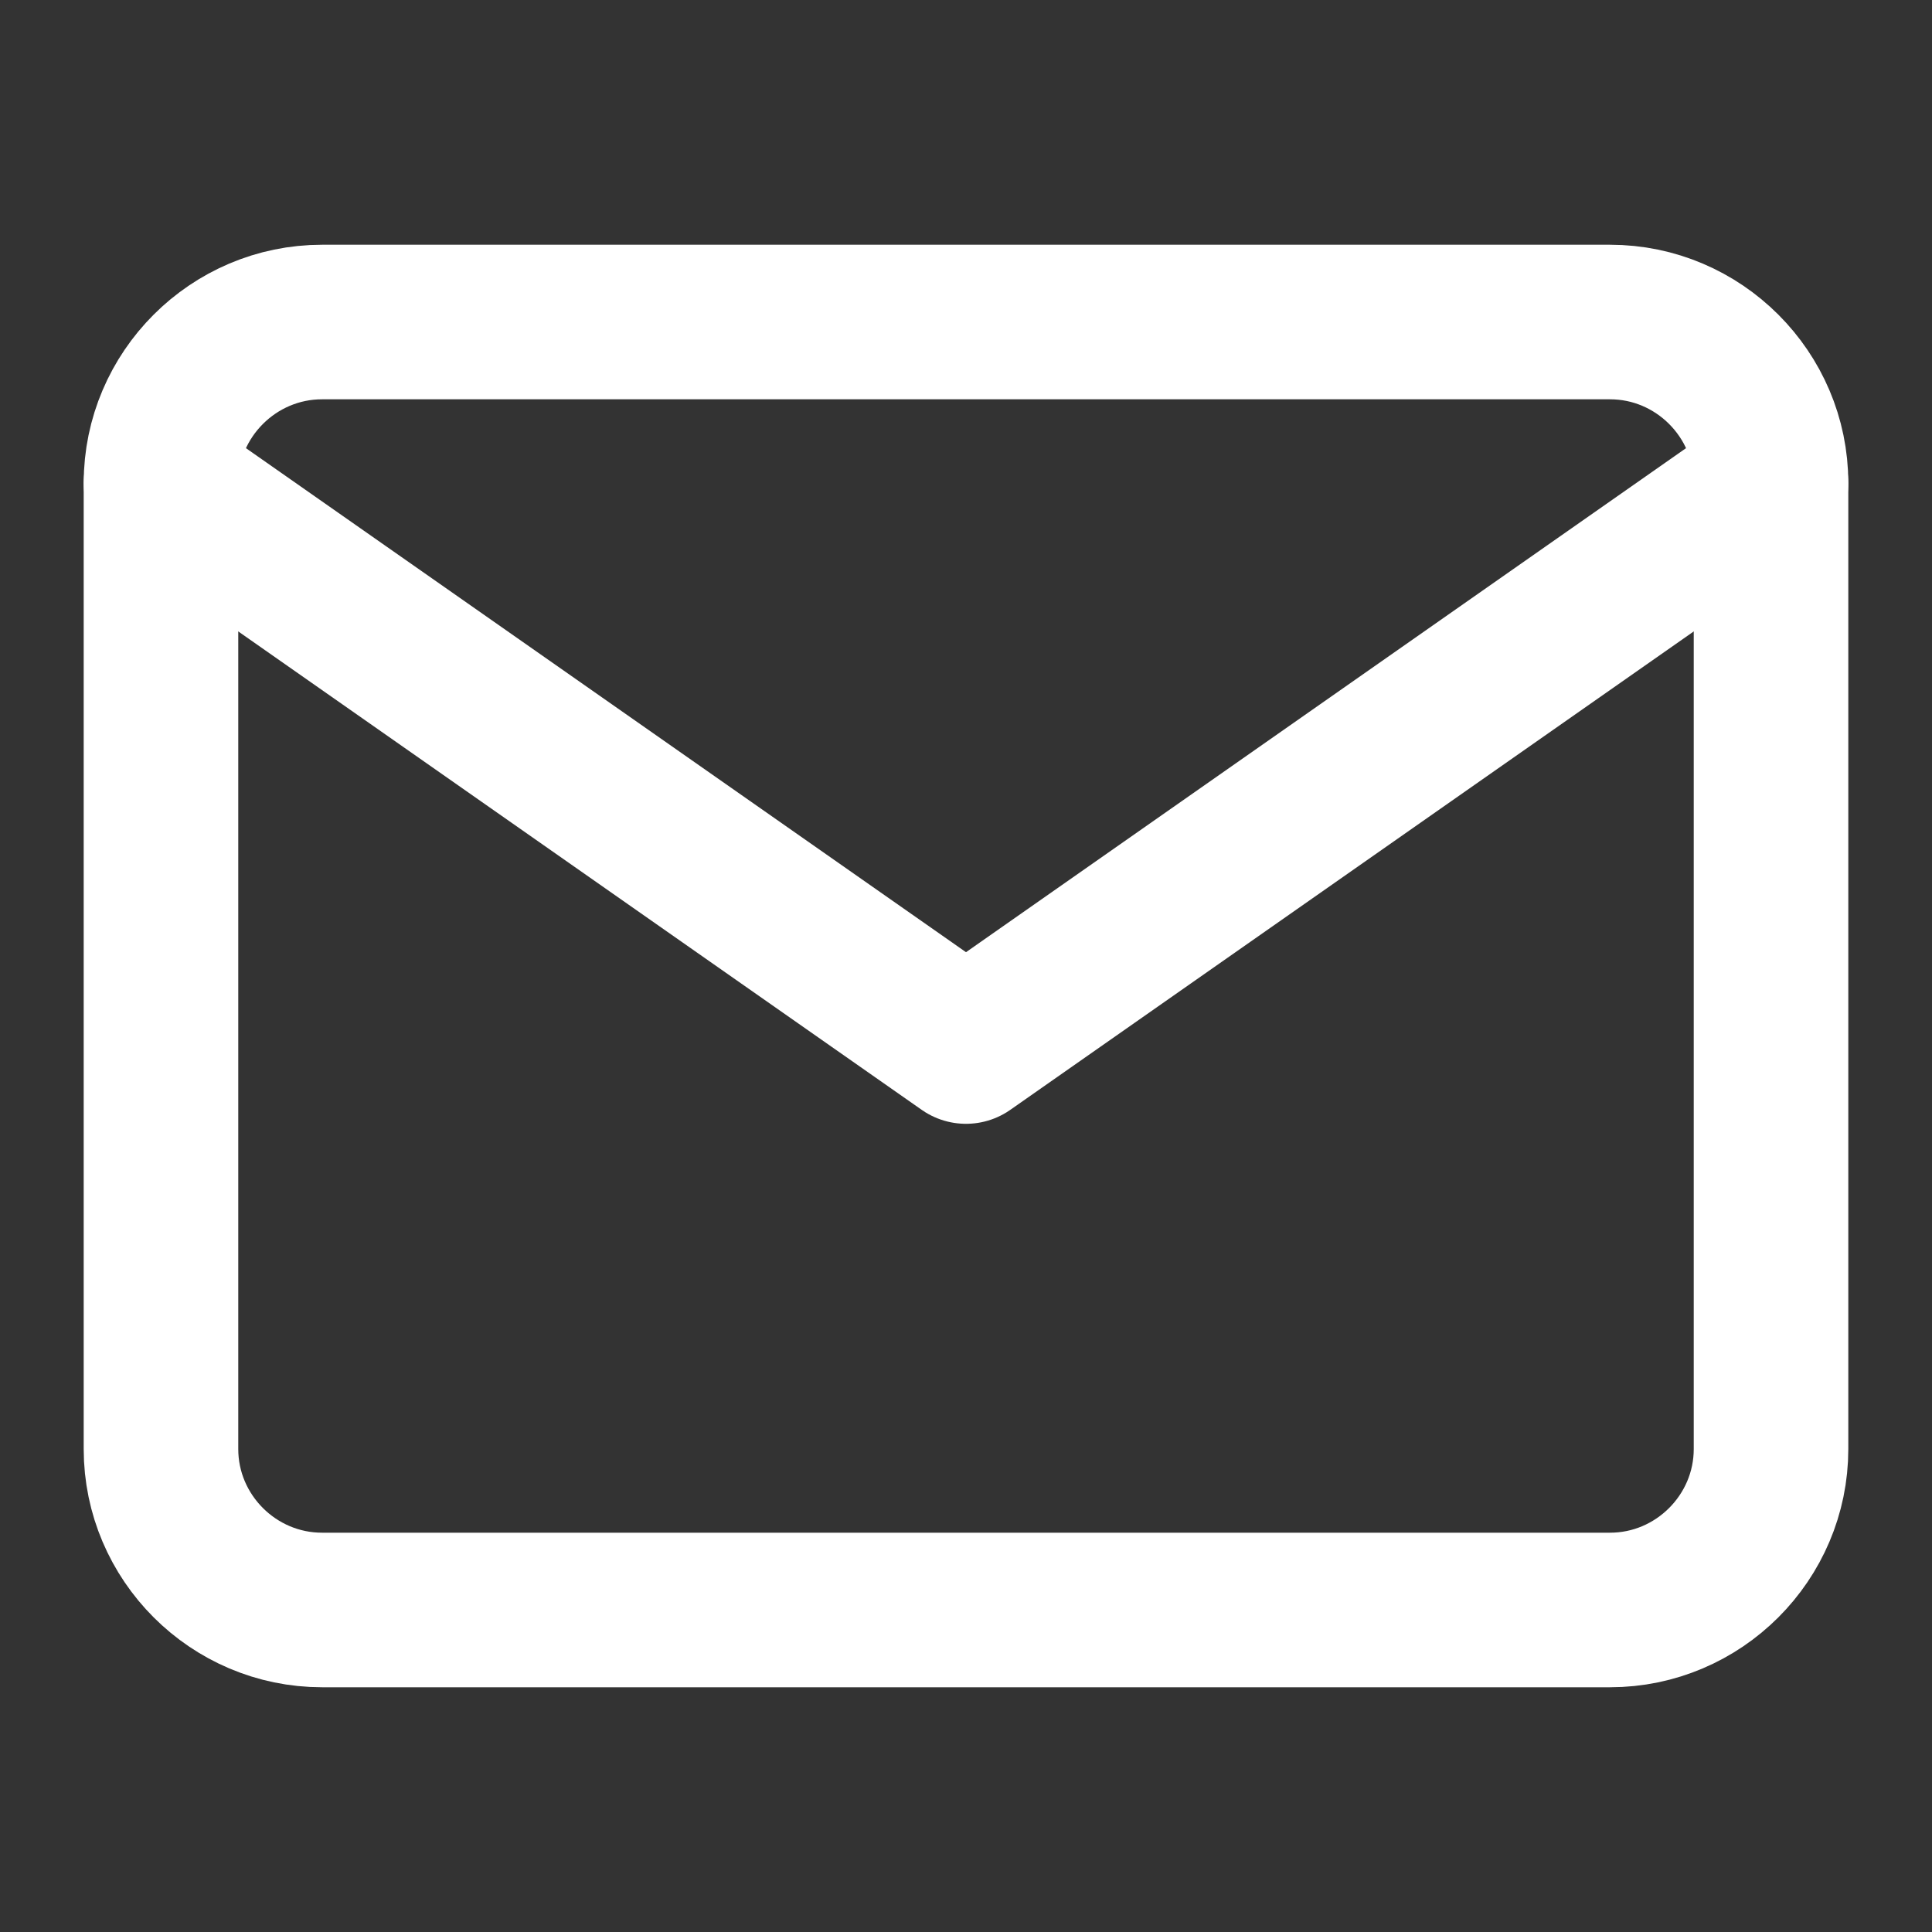 <svg xmlns="http://www.w3.org/2000/svg" width="25" height="25" viewBox="0 0 25 25" fill="none"><rect x="0" y="0" width="25" height="25" fill="#333333" stroke="none"/><path d="M4.167 4.167H20.834C21.979 4.167 22.917 5.104 22.917 6.25V18.75C22.917 19.896 21.979 20.833 20.834 20.833H4.167C3.021 20.833 2.083 19.896 2.083 18.75V6.25C2.083 5.104 3.021 4.167 4.167 4.167Z" stroke="white" stroke-width="2" stroke-linecap="round" stroke-linejoin="round"></path><path d="M22.917 6.25L12.5 13.542L2.083 6.25" stroke="white" stroke-width="2" stroke-linecap="round" stroke-linejoin="round"></path></svg>